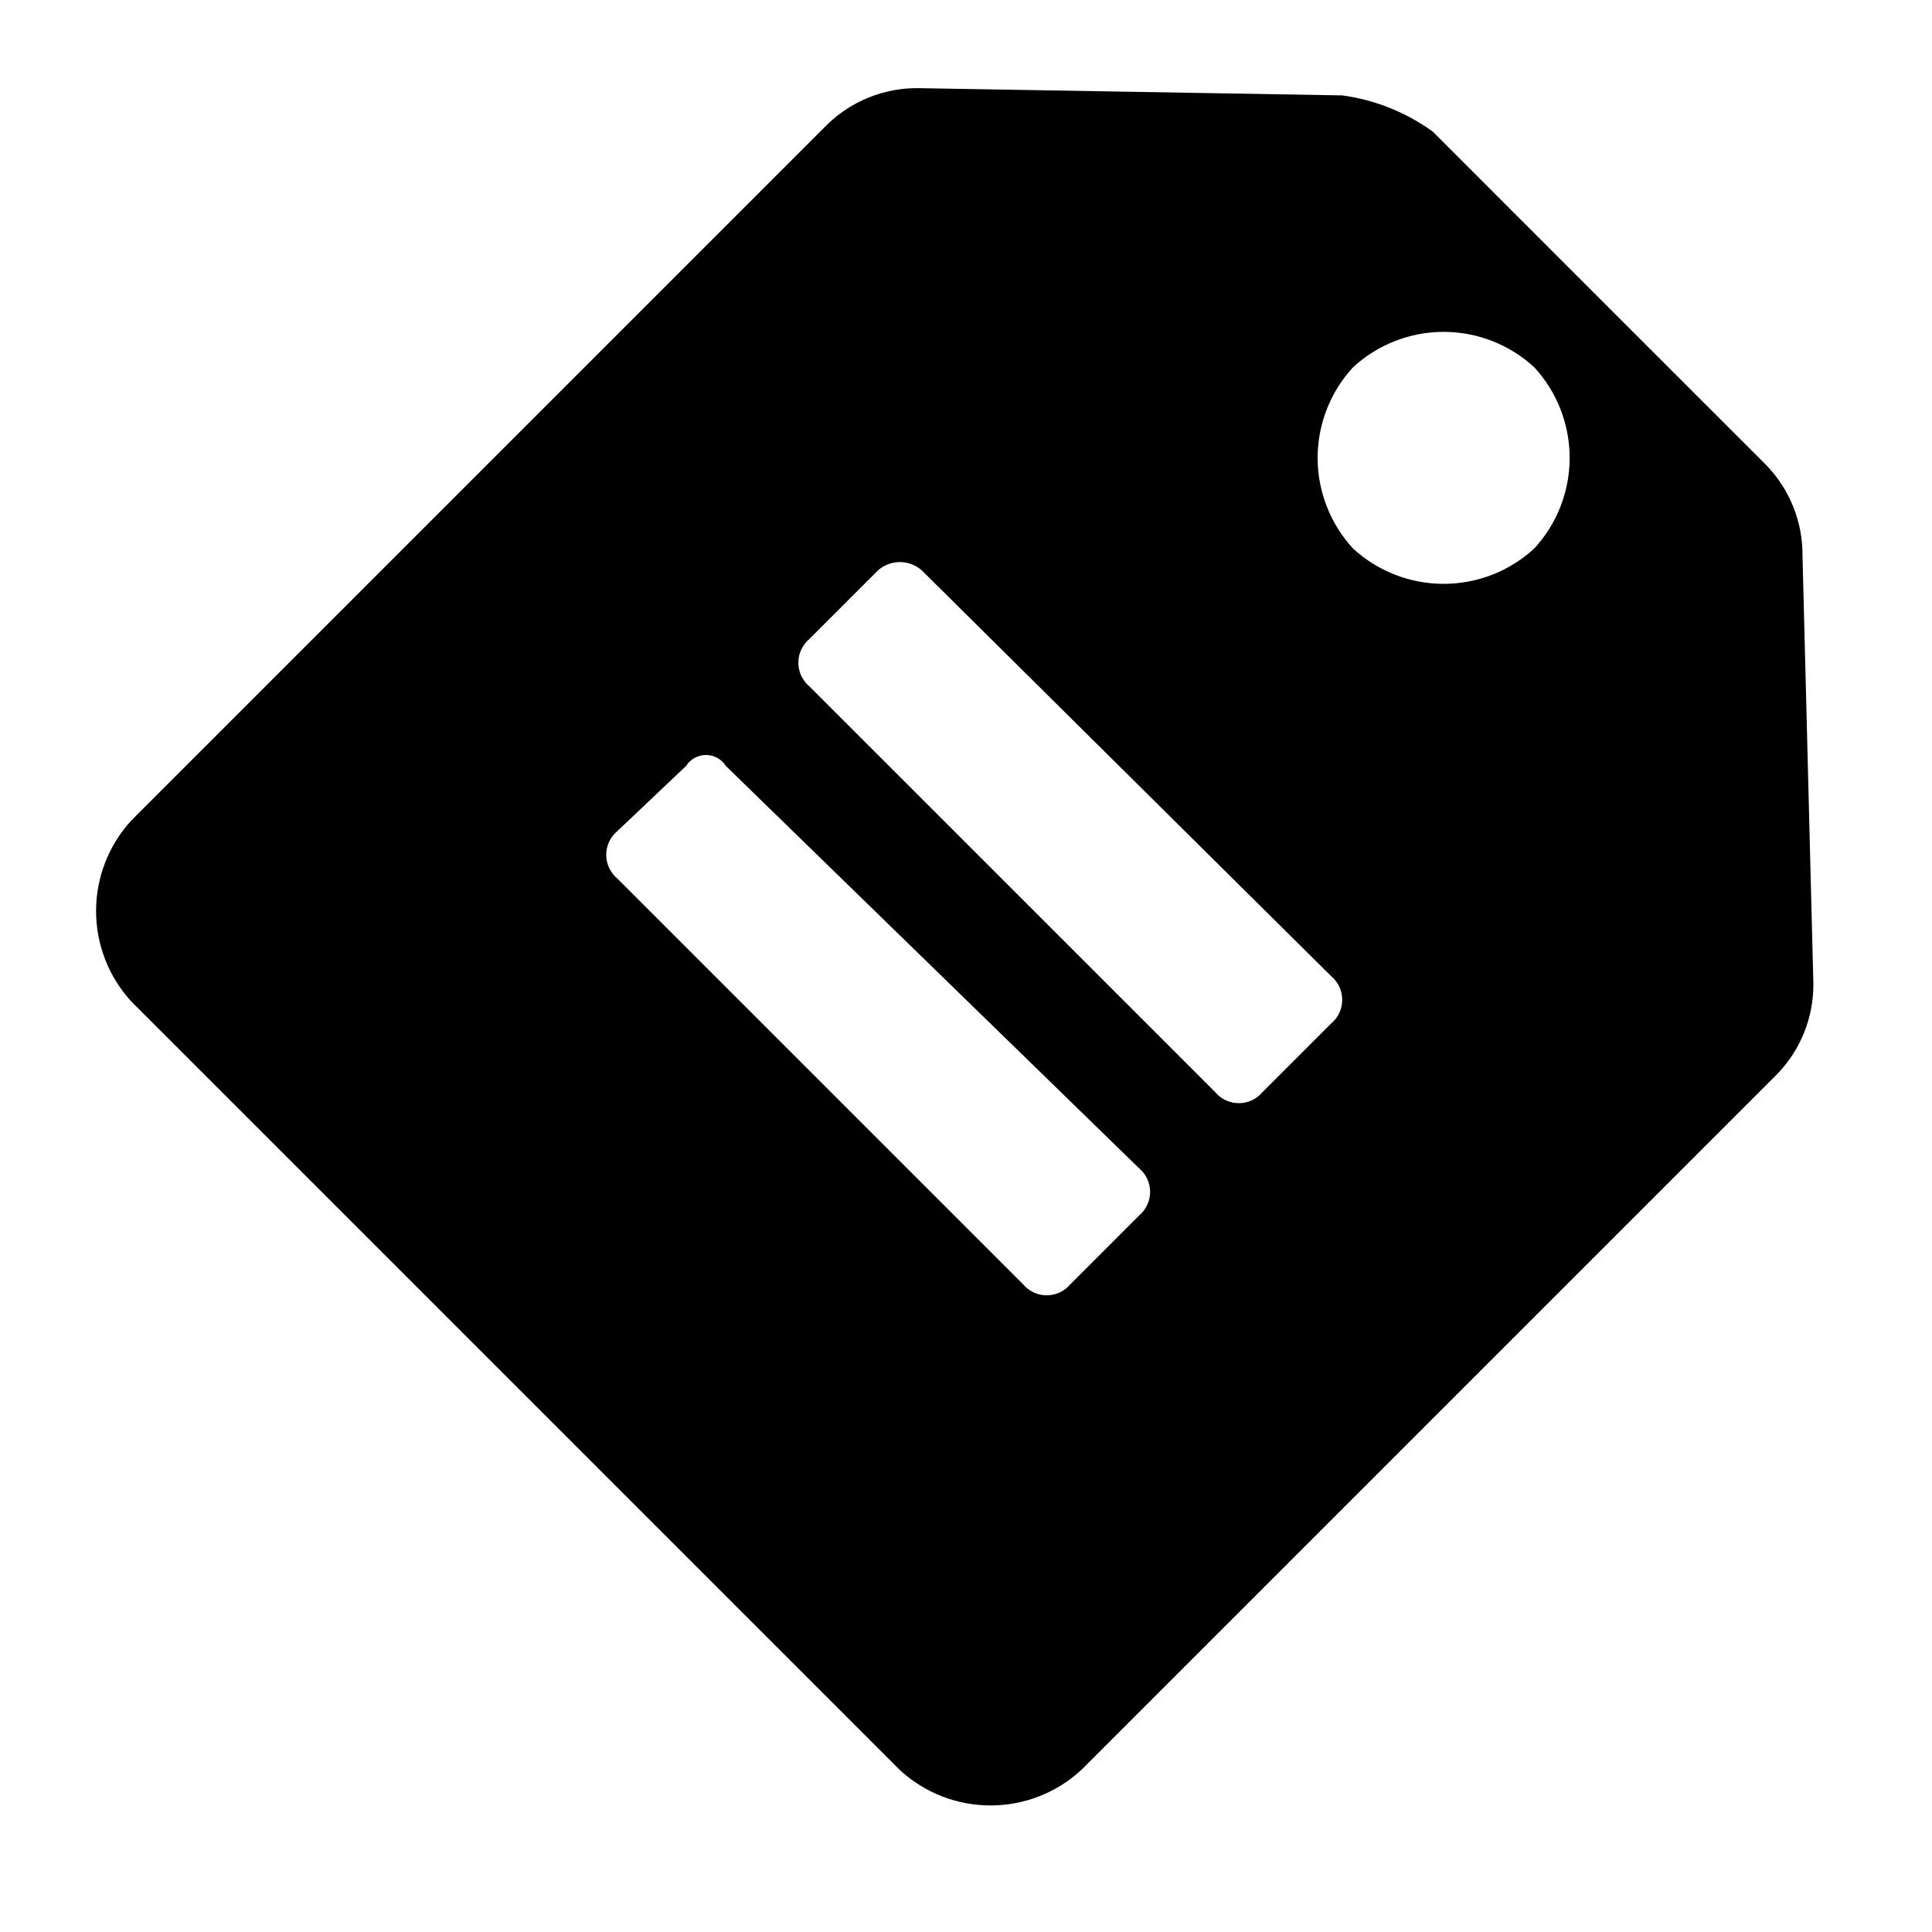 <svg width="40" height="40" viewBox="0 0 40 40" fill="none" xmlns="http://www.w3.org/2000/svg">
<path d="M19.007 1.825L27.788 1.975C28.465 2.066 29.11 2.324 29.664 2.725L33.116 6.178L36.569 9.63C37.055 10.133 37.325 10.806 37.319 11.506L37.544 20.362C37.55 21.062 37.281 21.736 36.794 22.238L22.384 36.648C21.873 37.119 21.203 37.38 20.508 37.38C19.813 37.38 19.143 37.119 18.632 36.648L10.676 28.692L2.721 20.737C2.25 20.226 1.989 19.556 1.989 18.861C1.989 18.166 2.25 17.496 2.721 16.985L17.131 2.575C17.633 2.088 18.307 1.819 19.007 1.825ZM14.204 15.859L12.778 17.21C12.707 17.27 12.65 17.345 12.61 17.429C12.571 17.513 12.551 17.605 12.551 17.698C12.551 17.791 12.571 17.883 12.61 17.967C12.65 18.051 12.707 18.126 12.778 18.186L21.183 26.591C21.243 26.662 21.318 26.719 21.402 26.759C21.486 26.798 21.578 26.818 21.671 26.818C21.764 26.818 21.856 26.798 21.94 26.759C22.024 26.719 22.099 26.662 22.159 26.591L23.585 25.165C23.656 25.105 23.713 25.031 23.752 24.946C23.791 24.862 23.812 24.77 23.812 24.677C23.812 24.584 23.791 24.493 23.752 24.408C23.713 24.324 23.656 24.249 23.585 24.189L15.029 15.859C14.985 15.789 14.924 15.732 14.852 15.692C14.78 15.652 14.699 15.631 14.617 15.631C14.534 15.631 14.453 15.652 14.381 15.692C14.309 15.732 14.248 15.789 14.204 15.859ZM18.181 11.806L16.755 13.232C16.684 13.292 16.627 13.367 16.588 13.451C16.549 13.535 16.529 13.627 16.529 13.72C16.529 13.813 16.549 13.905 16.588 13.989C16.627 14.073 16.684 14.148 16.755 14.208L25.161 22.613C25.221 22.685 25.296 22.742 25.38 22.781C25.464 22.82 25.556 22.84 25.649 22.84C25.742 22.84 25.834 22.82 25.918 22.781C26.002 22.742 26.077 22.685 26.137 22.613L27.562 21.188C27.634 21.128 27.691 21.053 27.73 20.969C27.769 20.884 27.789 20.793 27.789 20.7C27.789 20.607 27.769 20.515 27.73 20.431C27.691 20.346 27.634 20.272 27.562 20.212L19.082 11.806C18.957 11.697 18.797 11.637 18.632 11.637C18.466 11.637 18.306 11.697 18.181 11.806ZM31.765 7.604C31.254 7.133 30.584 6.871 29.889 6.871C29.194 6.871 28.524 7.133 28.013 7.604C27.542 8.115 27.28 8.785 27.28 9.48C27.28 10.175 27.542 10.845 28.013 11.356C28.524 11.827 29.194 12.088 29.889 12.088C30.584 12.088 31.254 11.827 31.765 11.356C32.236 10.845 32.498 10.175 32.498 9.48C32.498 8.785 32.236 8.115 31.765 7.604Z" fill="black"/>
</svg>

